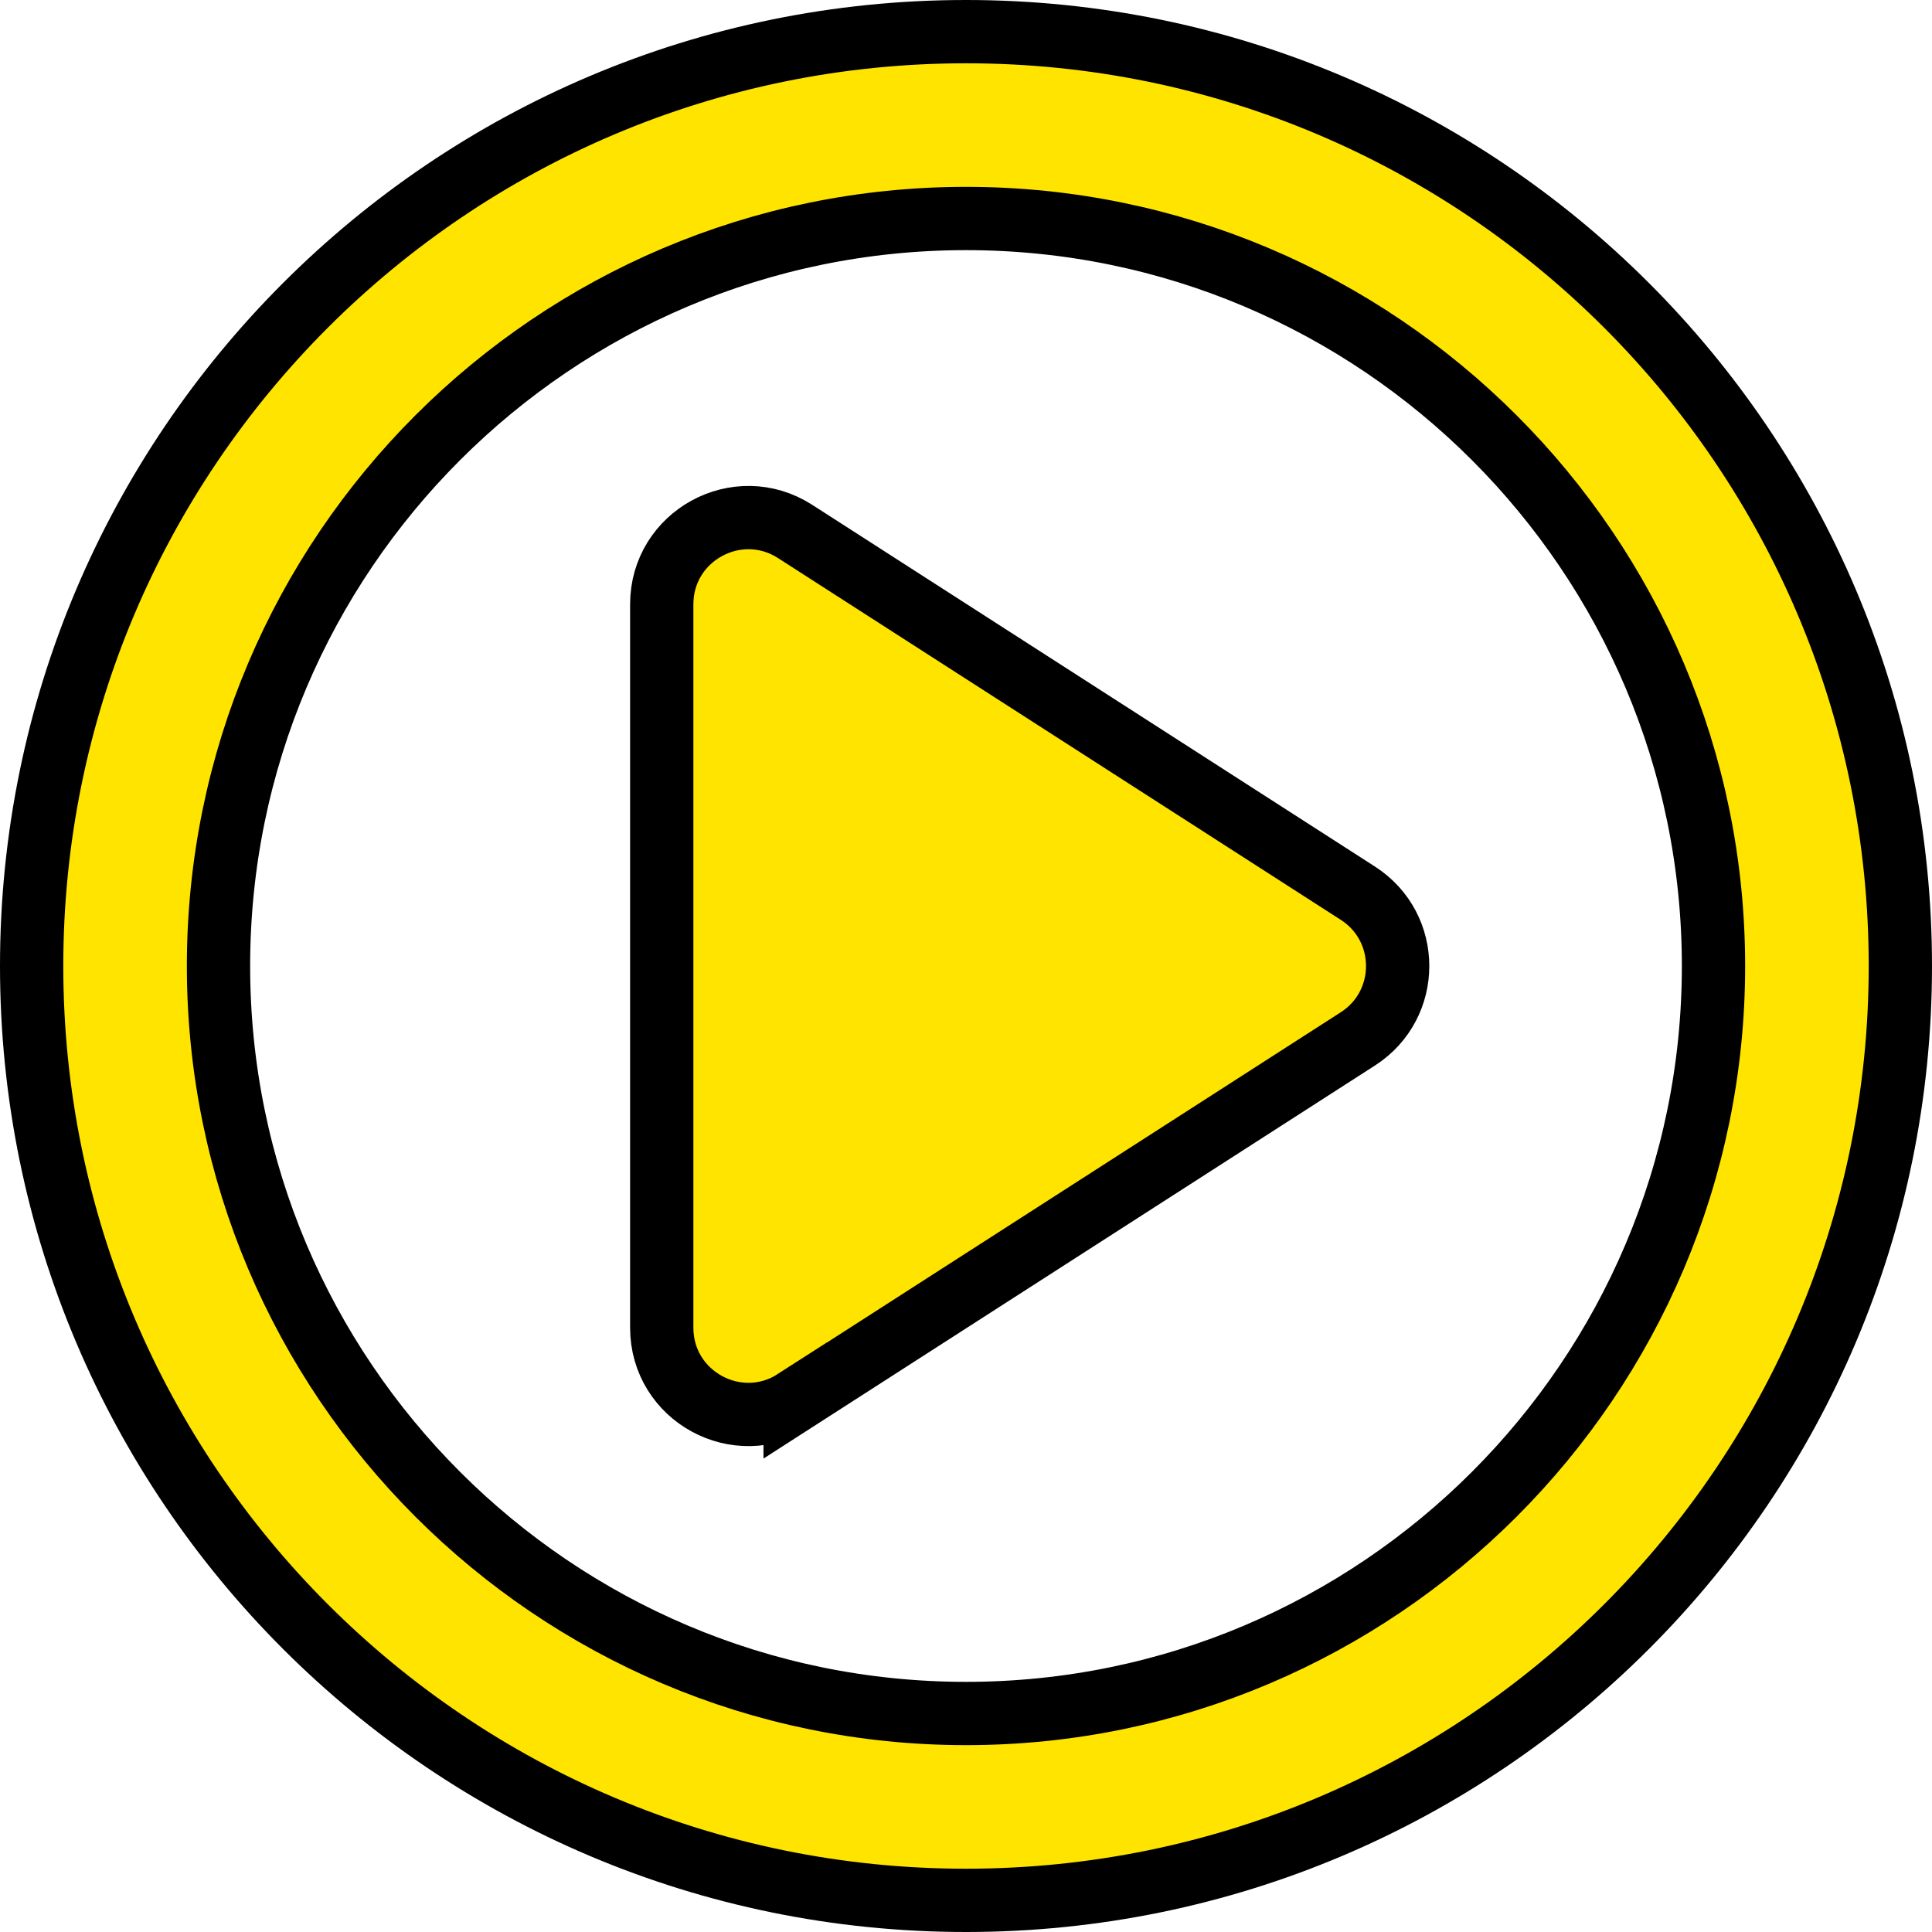 <?xml version="1.0" encoding="UTF-8"?><svg id="Livello_1" xmlns="http://www.w3.org/2000/svg" viewBox="0 0 244.22 244.22"><path d="m122.11,4C56.91,4,4,56.91,4,122.11s52.91,118.11,118.11,118.11,118.11-52.91,118.11-118.11S187.31,4,122.11,4Zm0,212.6c-52.09,0-94.49-42.4-94.49-94.49S70.02,27.62,122.11,27.62s94.49,42.4,94.49,94.49-42.4,94.49-94.49,94.49Zm-21.6-39.55l71.14-45.73c6.7-4.31,6.7-14.1,0-18.41l-71.14-45.73c-7.28-4.68-16.86.55-16.86,9.2v91.46c0,8.66,9.58,13.89,16.86,9.2Z" fill="#ffe400" stroke="#000" stroke-miterlimit="10" stroke-width="8"/></svg>